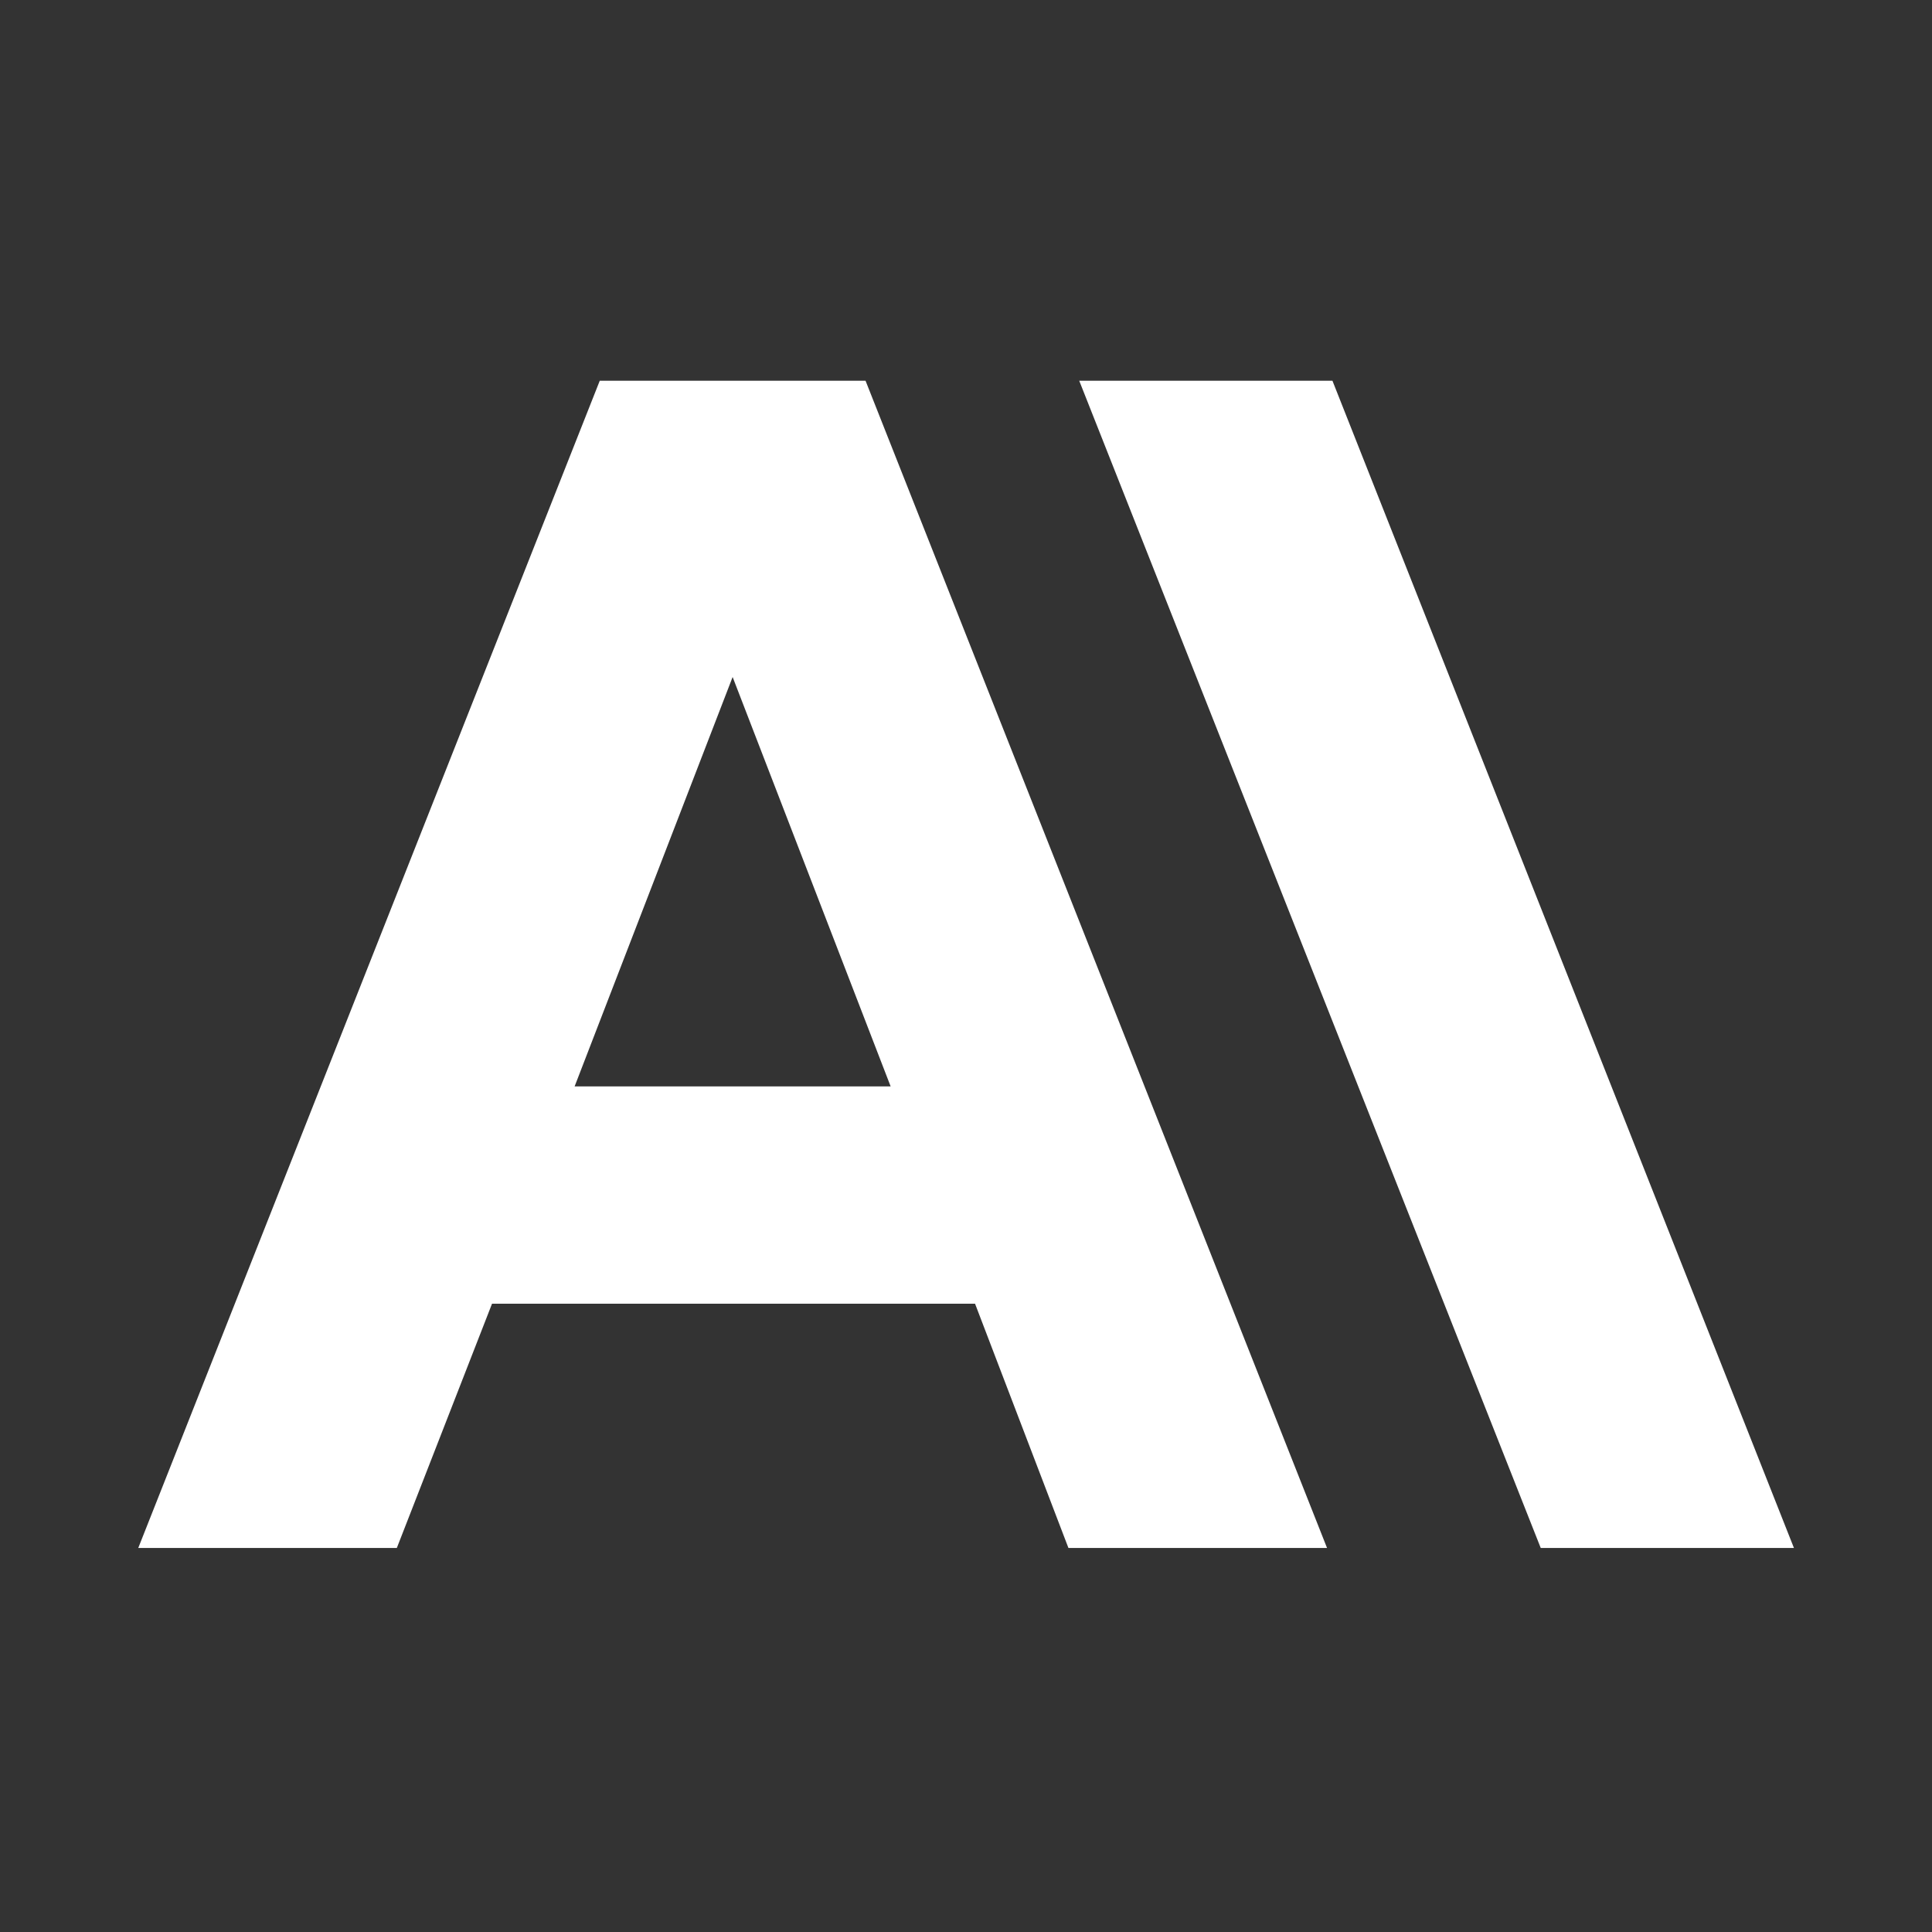 <?xml version="1.0" encoding="UTF-8"?>
<svg xmlns="http://www.w3.org/2000/svg" width="48" height="48" viewBox="0 0 48 48" fill="none">
  <rect x="0" y="0" width="48" height="48" fill="#333333" stroke="none"/>
  <mask id="mask0_1968_347" style="mask-type:luminance" maskUnits="userSpaceOnUse" x="1" y="1" width="46" height="46">
    <path d="M46.057 1.925H1.961V46.02H46.057V1.925Z" fill="white"></path>
  </mask>
  <g mask="url(#mask0_1968_347)">
</g>
  <g clip-path="url(#clip0_1968_347)">
    <path d="M33.104 9.459H26.813L38.279 38.459H44.57L33.104 9.459ZM14.901 9.459L3.435 38.459H9.859L12.224 32.391H24.225L26.545 38.459H32.97L21.504 9.459H14.901ZM14.276 26.992L18.202 16.82L22.128 26.992H14.276Z" fill="white"></path>
  </g>
  <defs>
    <clipPath id="clip0_1968_347">
      <rect width="41.135" height="29" fill="white" transform="translate(3.435 9.459)"></rect>
    </clipPath>
  </defs>
</svg>

